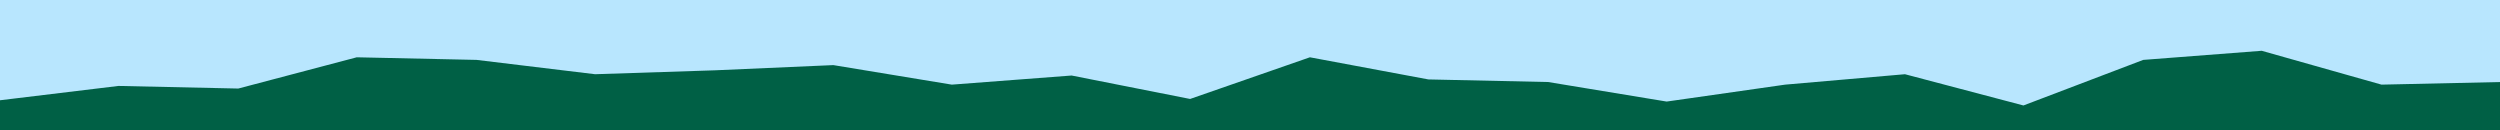 <svg id="visual" viewBox="0 0 1920 100" width="1920" height="100" xmlns="http://www.w3.org/2000/svg" xmlns:xlink="http://www.w3.org/1999/xlink" version="1.1"><rect x="0" y="0" width="1920" height="100" fill="#b8e6fe"></rect><path d="M0 77L91 66L183 68L274 44L366 46L457 57L549 54L640 50L731 65L823 58L914 76L1006 44L1097 61L1189 63L1280 78L1371 65L1463 57L1554 81L1646 46L1737 39L1829 65L1920 63L1920 101L1829 101L1737 101L1646 101L1554 101L1463 101L1371 101L1280 101L1189 101L1097 101L1006 101L914 101L823 101L731 101L640 101L549 101L457 101L366 101L274 101L183 101L91 101L0 101Z" fill="#006045" stroke-linecap="square" stroke-linejoin="bevel"></path></svg>